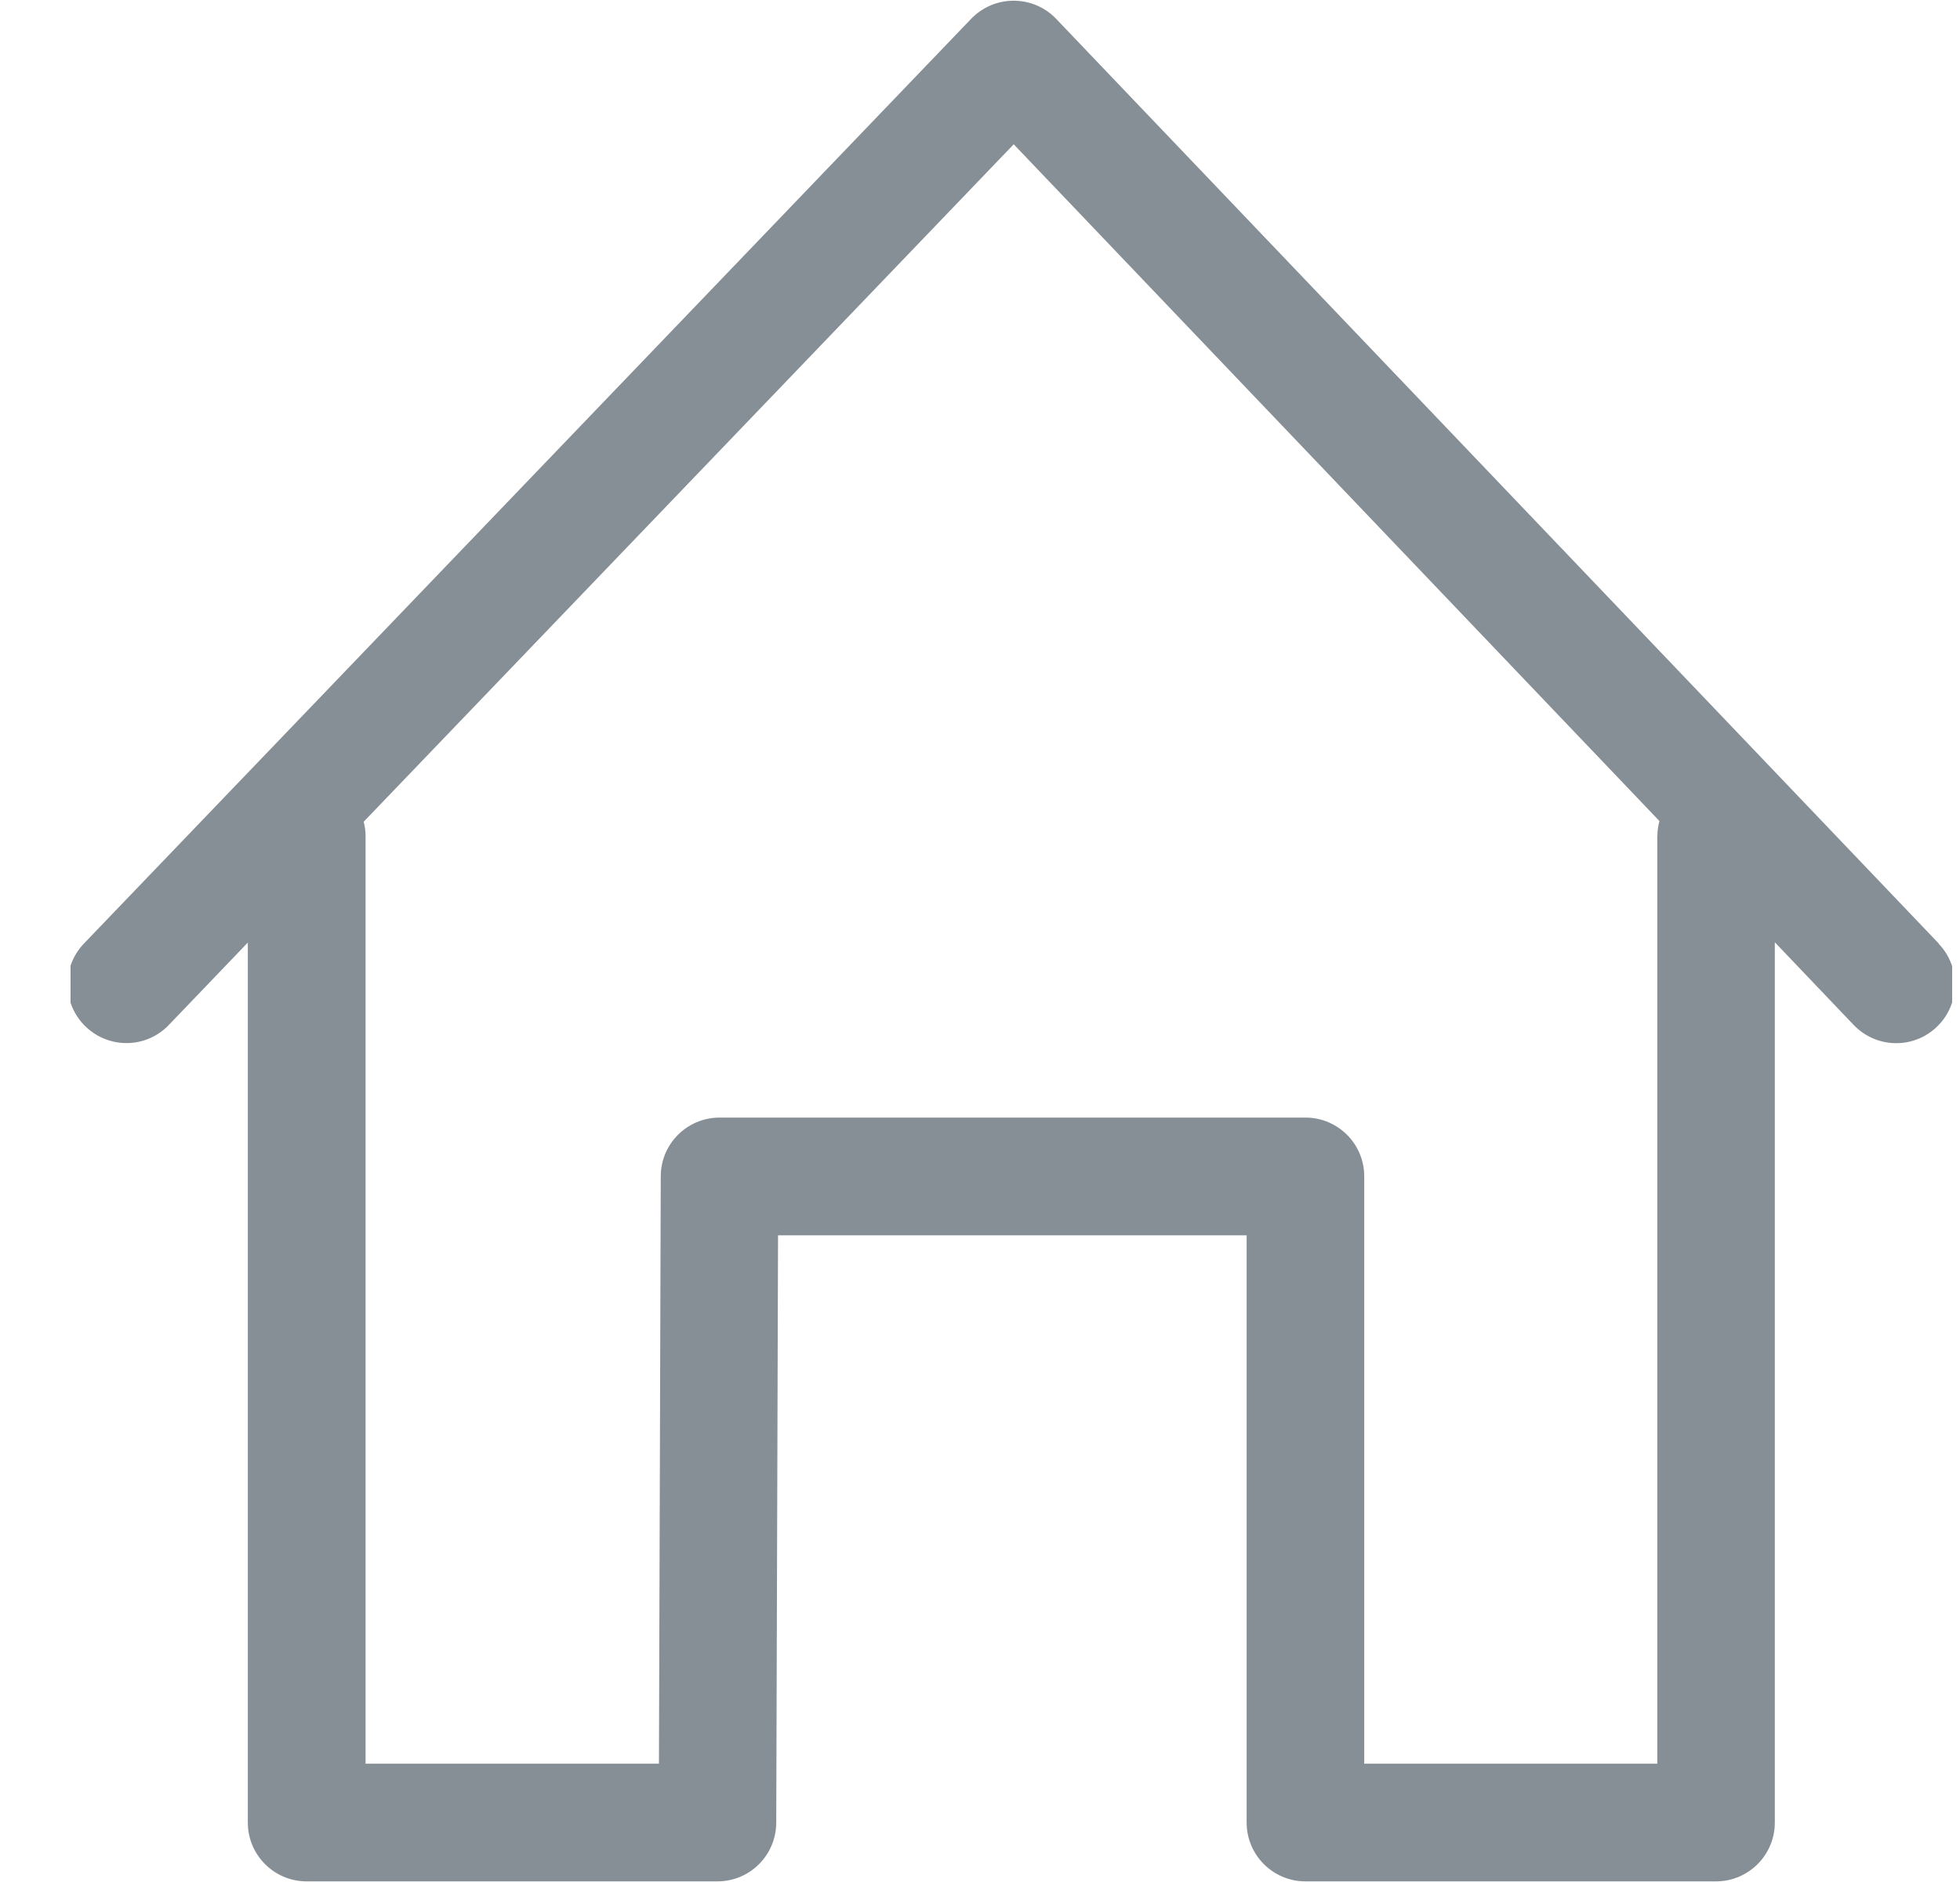 <svg width="25" height="24" viewBox="0 0 25 24" fill="none" xmlns="http://www.w3.org/2000/svg">
<g clip-path="url(#clip0_1195_9533)">
<path d="M24.729 12.032L13.47 0.239C13.328 0.091 13.133 0.009 12.929 0.009C12.725 0.009 12.53 0.092 12.388 0.239L1.071 12.032C0.784 12.331 0.794 12.805 1.093 13.092C1.392 13.379 1.866 13.371 2.153 13.071L3.161 12.02V23.242C3.161 23.656 3.497 23.992 3.911 23.992H9.151C9.564 23.992 9.899 23.659 9.901 23.244L9.924 15.753H15.901V23.242C15.901 23.656 16.237 23.992 16.651 23.992H21.888C22.302 23.992 22.638 23.656 22.638 23.242V12.016L23.645 13.072C23.793 13.225 23.989 13.303 24.187 13.303C24.373 13.303 24.561 13.233 24.706 13.093C25.004 12.807 25.014 12.332 24.727 12.034L24.729 12.032ZM21.139 10.659V22.491H17.401V15.002C17.401 14.588 17.066 14.252 16.651 14.252H9.178C8.765 14.252 8.429 14.586 8.428 15L8.405 22.491H4.663V10.659C4.663 10.597 4.653 10.537 4.639 10.479L12.93 1.84L21.166 10.47C21.151 10.53 21.14 10.594 21.14 10.659L21.139 10.659Z" fill="#868E96"/>
</g>
<defs>
<clipPath id="clip0_1195_9533">
<rect width="24" height="24" fill="white" transform="translate(0.9)"/>
</clipPath>
</defs>
</svg>
